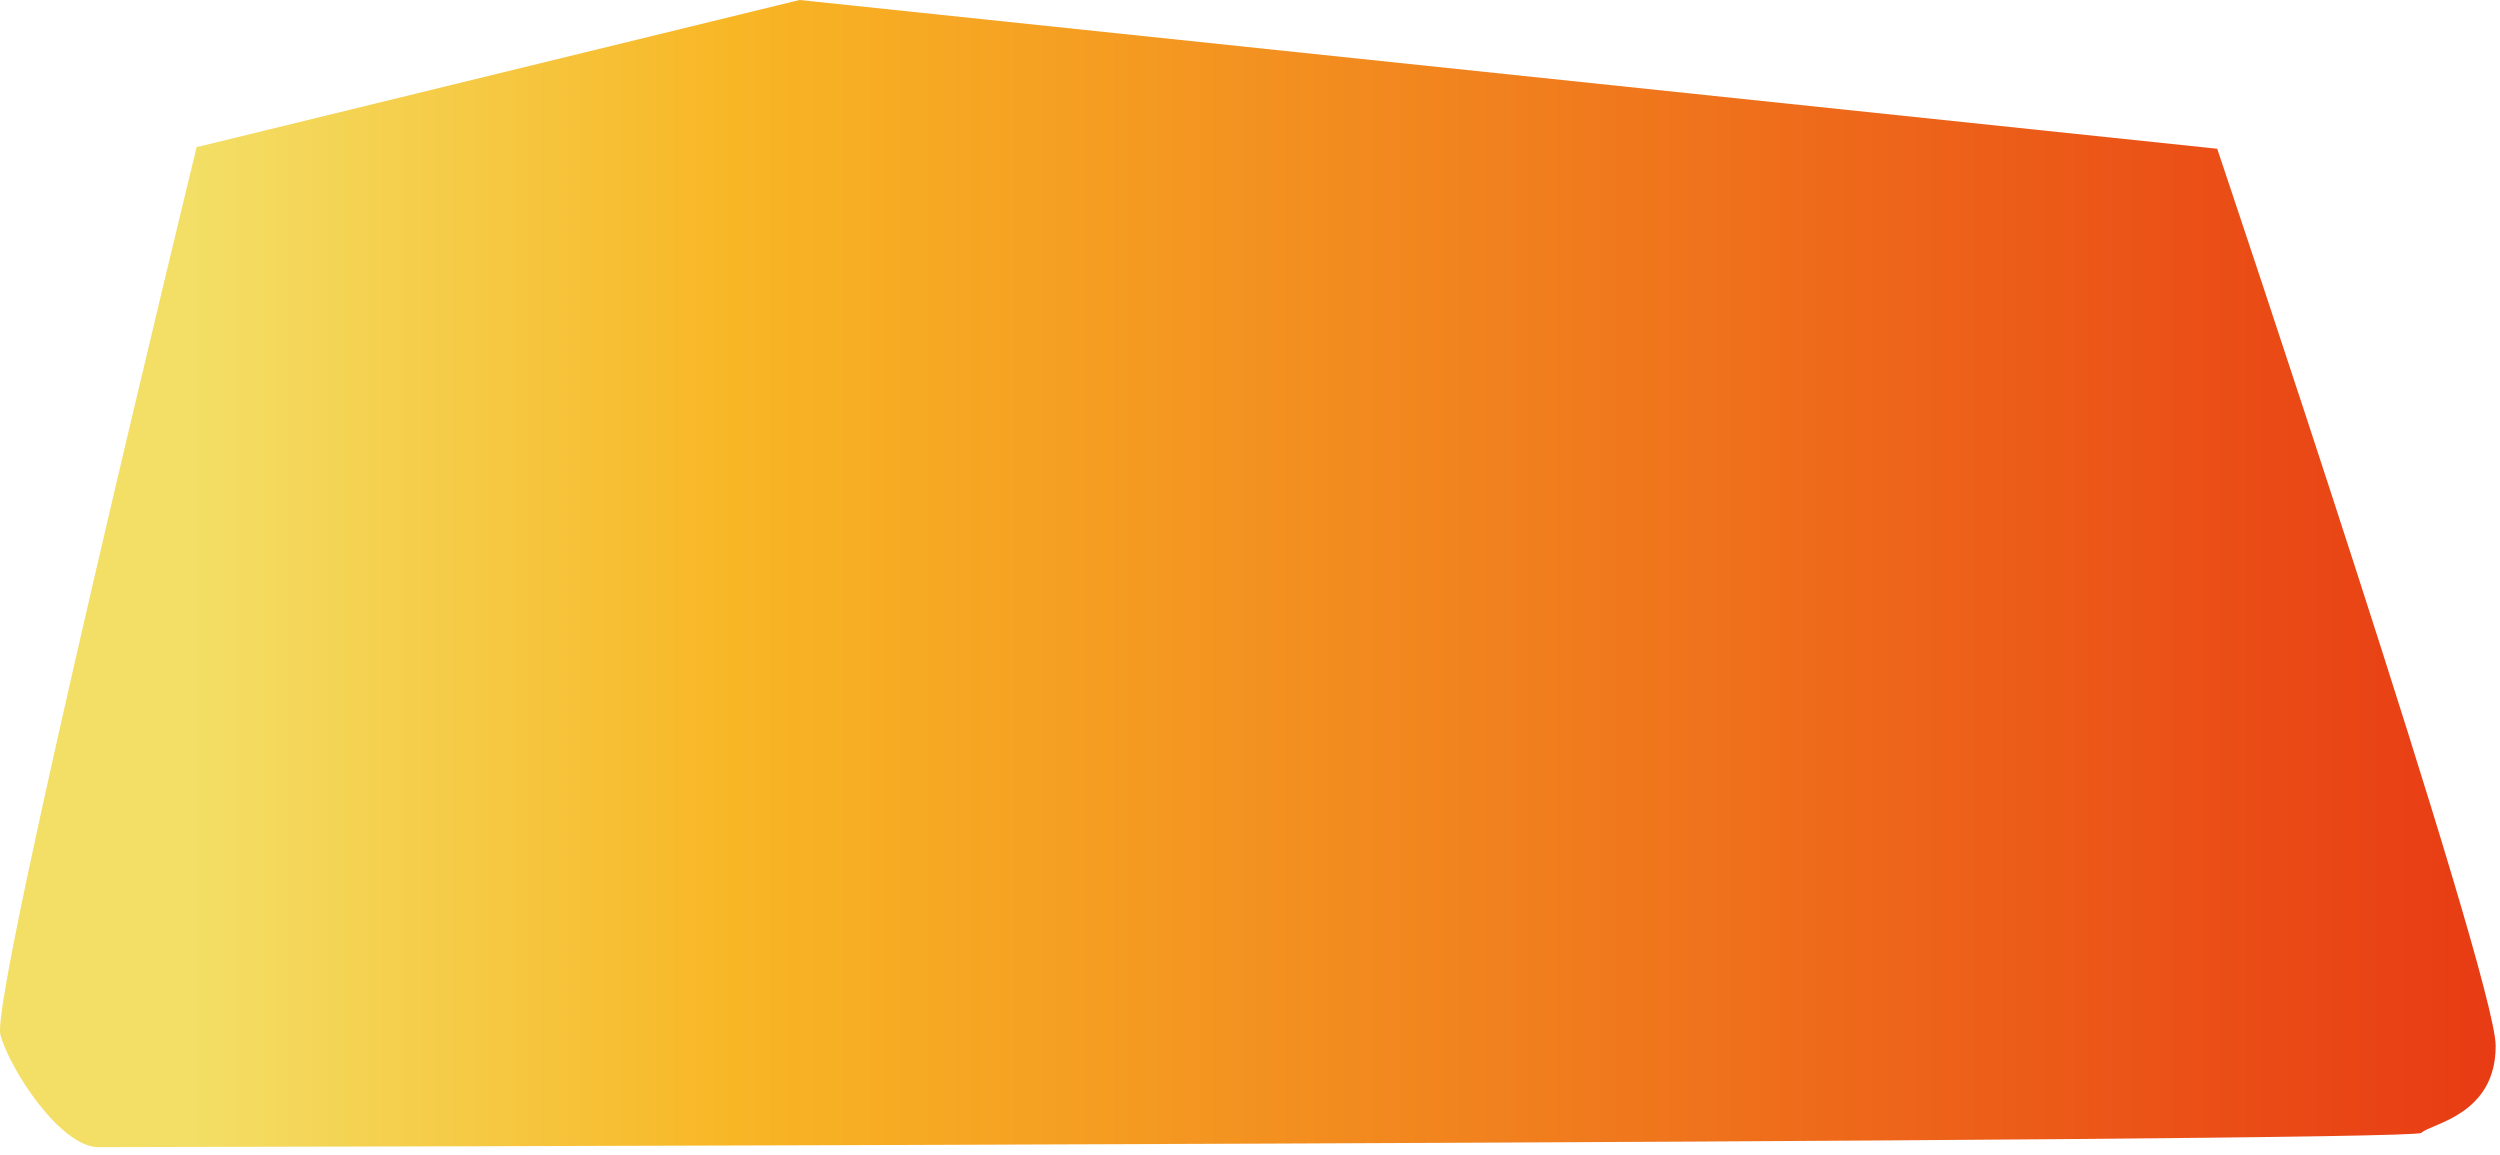 <svg width="158" height="73" viewBox="0 0 158 73" fill="none" xmlns="http://www.w3.org/2000/svg">
<path d="M12.427 9.3C12.427 9.3 -0.673 63.1 0.027 65.4C0.627 67.6 3.827 72.5 6.227 72.5C8.627 72.5 152.427 72.2 153.027 71.6C153.627 71 157.727 70.5 157.727 66.1C157.727 61.7 140.127 9.4 140.127 9.4L50.527 0L12.427 9.3Z" fill="url(#paint0_linear_5_53)"/>
<defs>
<linearGradient id="paint0_linear_5_53" x1="0.004" y1="36.136" x2="157.786" y2="36.136" gradientUnits="userSpaceOnUse">
<stop offset="0.076" stop-color="#F3DF66"/>
<stop offset="0.294" stop-color="#F8B625"/>
<stop offset="1" stop-color="#E83B14"/>
</linearGradient>
</defs>
</svg>

